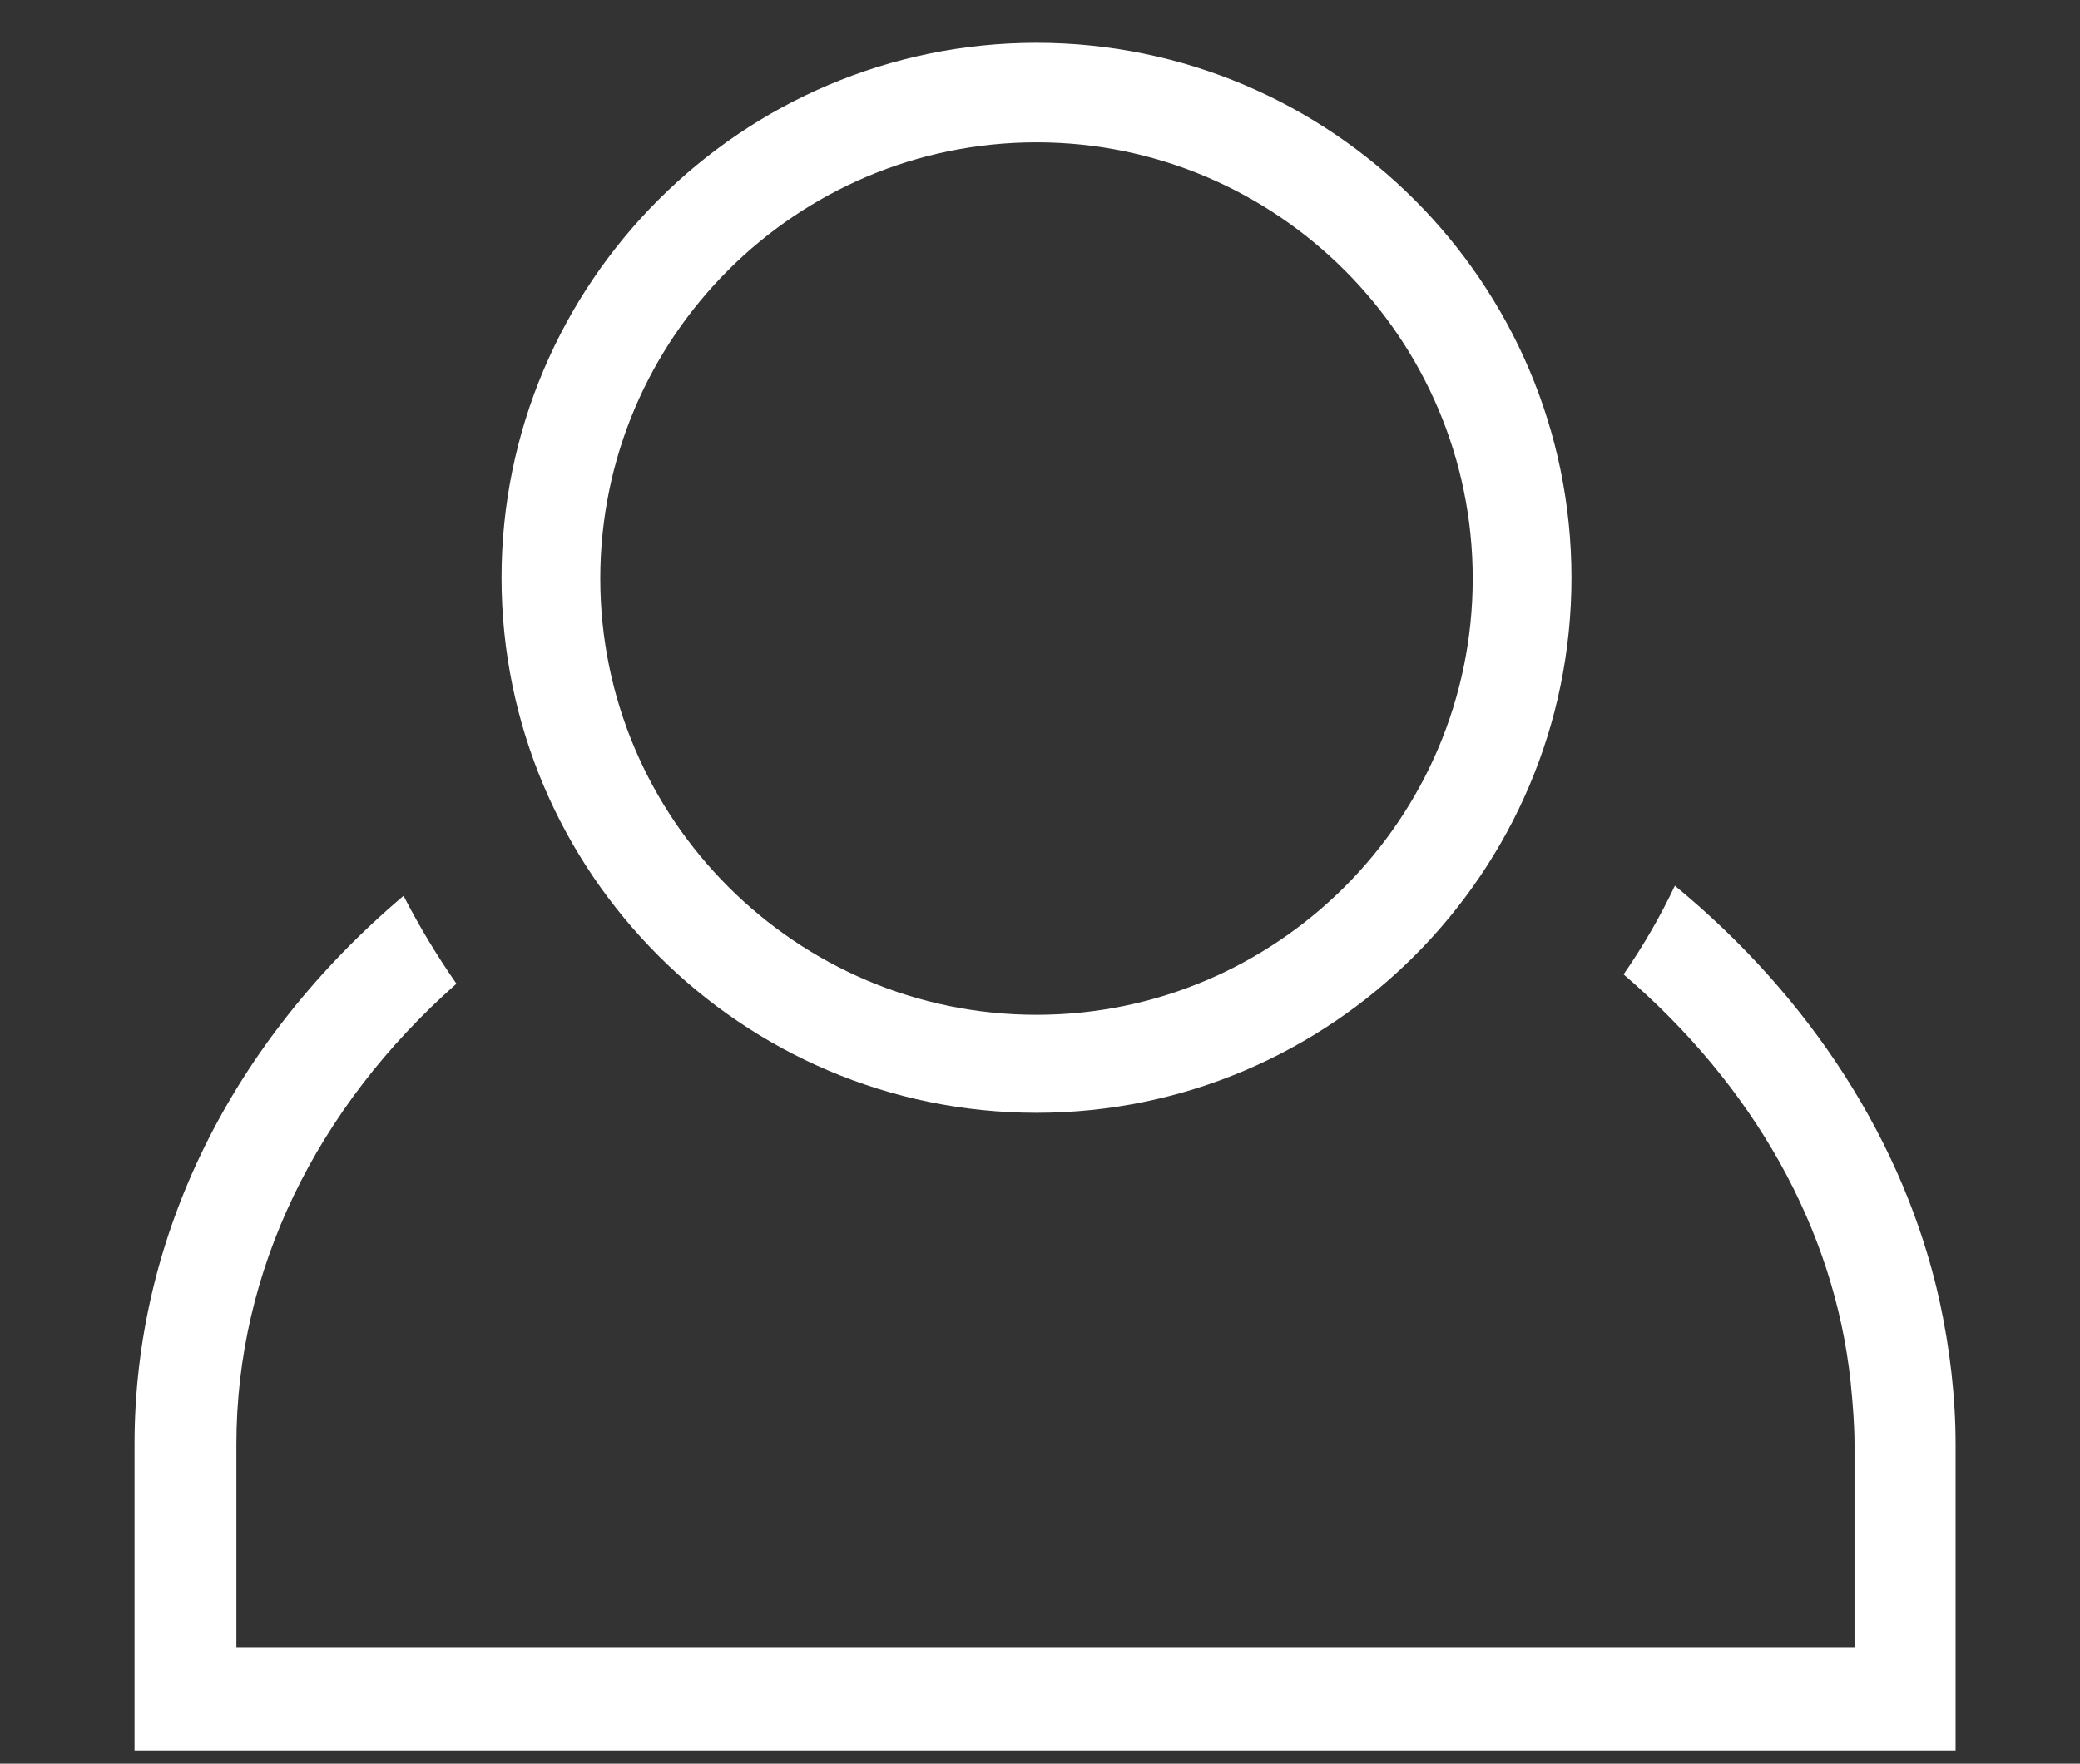 <?xml version="1.0" encoding="utf-8"?>
<!-- Generator: Adobe Illustrator 23.0.6, SVG Export Plug-In . SVG Version: 6.00 Build 0)  -->
<svg version="1.1" xmlns="http://www.w3.org/2000/svg" xmlns:xlink="http://www.w3.org/1999/xlink" x="0px" y="0px"
	 viewBox="0 0 26.75 22.68" style="enable-background:new 0 0 26.75 22.68;" xml:space="preserve">
<rect x="0" y="0" width="26.75" height="22.68" fill="#333333" stroke="none"/>
<style type="text/css">
	.st0{display:none;}
	.st1{display:inline;fill:#FFFFFF;}
	.st2{fill:#FFFFFF;}
</style>
<g id="Currency" class="st0">
	<path class="st1" d="M14.28,0.19c-5.31,0-9.77,3.73-10.89,8.72H0.87v1.37h2.3c-0.03,0.35-0.05,0.71-0.05,1.07
		c0,0.36,0.02,0.72,0.05,1.07h-2.3v1.37h2.52c1.12,4.98,5.57,8.72,10.89,8.72c0.42,0,0.85-0.02,1.27-0.07l0.5-0.06V20.2l-0.64,0.08
		c-0.37,0.05-0.76,0.07-1.14,0.07c-4.12,0-7.59-2.78-8.66-6.56h5.83v-1.37h-6.1c-0.04-0.35-0.07-0.71-0.07-1.07
		c0-0.36,0.02-0.72,0.07-1.07h6.1V8.91H5.62c1.07-3.78,4.55-6.56,8.66-6.56c0.38,0,0.76,0.02,1.14,0.07l0.64,0.08V0.32l-0.5-0.06
		C15.13,0.21,14.7,0.19,14.28,0.19z"/>
	<polygon class="st1" points="19.66,7.01 23.18,10.53 16.68,10.53 16.68,11.9 23.45,11.9 19.66,15.69 20.63,16.66 25.94,11.35 
		20.63,6.04 	"/>
</g>
<g id="Profile">
	<g>
		<g>
			<path class="st2" d="M24.94,16.71c-0.45-2.01-1.65-3.88-3.4-5.32c-0.19,0.4-0.41,0.78-0.66,1.14c1.67,1.43,2.71,3.27,2.92,5.24
				c0.03,0.3,0.05,0.56,0.05,0.8v2.61H3.04v-2.61c0-2.22,1.02-4.32,2.83-5.92c-0.25-0.36-0.48-0.74-0.68-1.13
				c-2.21,1.87-3.46,4.38-3.46,7.05v3.94h23.42v-3.94C25.15,17.98,25.08,17.35,24.94,16.71z"/>
		</g>
		<path class="st2" d="M13.33,14.31c3.79,0,6.88-3.09,6.88-6.88s-3.09-6.88-6.88-6.88c-3.79,0-6.88,3.09-6.88,6.88
			S9.54,14.31,13.33,14.31z M7.72,7.44c0-3.1,2.52-5.61,5.61-5.61s5.61,2.52,5.61,5.61s-2.52,5.61-5.61,5.61S7.72,10.53,7.72,7.44z"
			/>
	</g>
</g>
<g id="Favorite" class="st0">
	<path class="st1" d="M17.16,7.49l-3.68-7.45L9.81,7.49L1.59,8.68l5.95,5.8l-1.4,8.18l7.35-3.86l7.35,3.86l-1.4-8.18l5.95-5.8
		L17.16,7.49z M9.01,14L4.54,9.64l6.18-0.9l2.76-5.6l2.76,5.6l6.18,0.9L17.95,14l1.06,6.15l-5.53-2.9l-5.53,2.9L9.01,14z"/>
</g>
<g id="Language" class="st0">
	<path class="st1" d="M15.34,0.65c-0.66-0.13-1.34-0.2-2.04-0.21c-0.02,0-0.05,0-0.07,0c-0.12,0-0.24,0-0.36,0.01
		c-0.67,0.02-1.32,0.1-1.95,0.24C6.03,1.75,2.35,6.11,2.35,11.31c0,5.2,3.68,9.57,8.57,10.63c0.63,0.14,1.28,0.22,1.95,0.24
		c0.12,0,0.24,0.01,0.36,0.01c0.02,0,0.05,0,0.07,0c0.7,0,1.38-0.08,2.04-0.21c4.99-0.99,8.76-5.39,8.76-10.67
		C24.1,6.04,20.32,1.64,15.34,0.65z M23.05,10.8H19.3c-0.09-2.06-0.68-4-1.66-5.68h3.21C22.13,6.68,22.94,8.65,23.05,10.8z
		 M7.89,10.8c0.09-2.09,0.76-4.03,1.84-5.68h6.71c1.08,1.65,1.74,3.59,1.84,5.68H7.89z M18.26,11.83c-0.08,1.86-0.61,3.6-1.49,5.12
		h-7.4c-0.87-1.52-1.4-3.26-1.49-5.12H18.26z M19.88,4.08h-2.91c-0.68-0.95-1.5-1.79-2.41-2.51C16.6,1.84,18.44,2.75,19.88,4.08z
		 M13.07,1.78c0.98,0.63,1.85,1.41,2.59,2.3h-5.18C11.22,3.19,12.1,2.41,13.07,1.78z M11.52,1.62c-0.89,0.71-1.68,1.54-2.34,2.46
		H6.56C7.92,2.83,9.63,1.96,11.52,1.62z M5.59,5.11h2.92C7.53,6.8,6.94,8.73,6.85,10.8H3.4C3.51,8.65,4.31,6.68,5.59,5.11z
		 M5.16,16.95c-1.03-1.46-1.67-3.22-1.76-5.12h3.45c0.08,1.84,0.55,3.57,1.35,5.12H5.16z M5.99,17.98h2.8
		c0.74,1.15,1.66,2.17,2.73,3.02C9.35,20.63,7.43,19.54,5.99,17.98z M13.07,20.85c-1.18-0.76-2.21-1.74-3.03-2.87h6.06
		C15.28,19.12,14.25,20.09,13.07,20.85z M14.56,21.06c1.1-0.86,2.04-1.9,2.8-3.08h3.09C18.94,19.62,16.87,20.75,14.56,21.06z
		 M21.28,16.95h-3.33c0.79-1.55,1.27-3.28,1.35-5.12h3.75C22.95,13.73,22.31,15.48,21.28,16.95z"/>
</g>
<g id="Buy" class="st0">
	<path class="st1" d="M12.74,18.27c-1.19,0-2.16,0.97-2.16,2.16c0,1.19,0.97,2.16,2.16,2.16s2.16-0.97,2.16-2.16
		C14.89,19.24,13.93,18.27,12.74,18.27z"/>
	<circle class="st1" cx="19.74" cy="20.43" r="2.16"/>
	<path class="st1" d="M8.71,7.63L7,3.31H0.16v1.64h5.83l4.72,11.95h11.61l4.21-9.27L8.71,7.63z M11.72,15.25L9.4,9.37h14.55
		l-2.67,5.88H11.72z"/>
</g>
<g id="Search" class="st0">
	<path class="st1" d="M20.14,9.56c0-4.75-3.86-8.61-8.61-8.61S2.92,4.81,2.92,9.56c0,4.75,3.86,8.61,8.61,8.61
		c2.21,0,4.22-0.84,5.75-2.21l5.99,5.79l0.96-0.99l-6-5.8C19.42,13.48,20.14,11.6,20.14,9.56z M18.77,9.56
		c0,3.99-3.25,7.24-7.24,7.24s-7.24-3.25-7.24-7.24s3.25-7.24,7.24-7.24S18.77,5.57,18.77,9.56z"/>
</g>
</svg>
